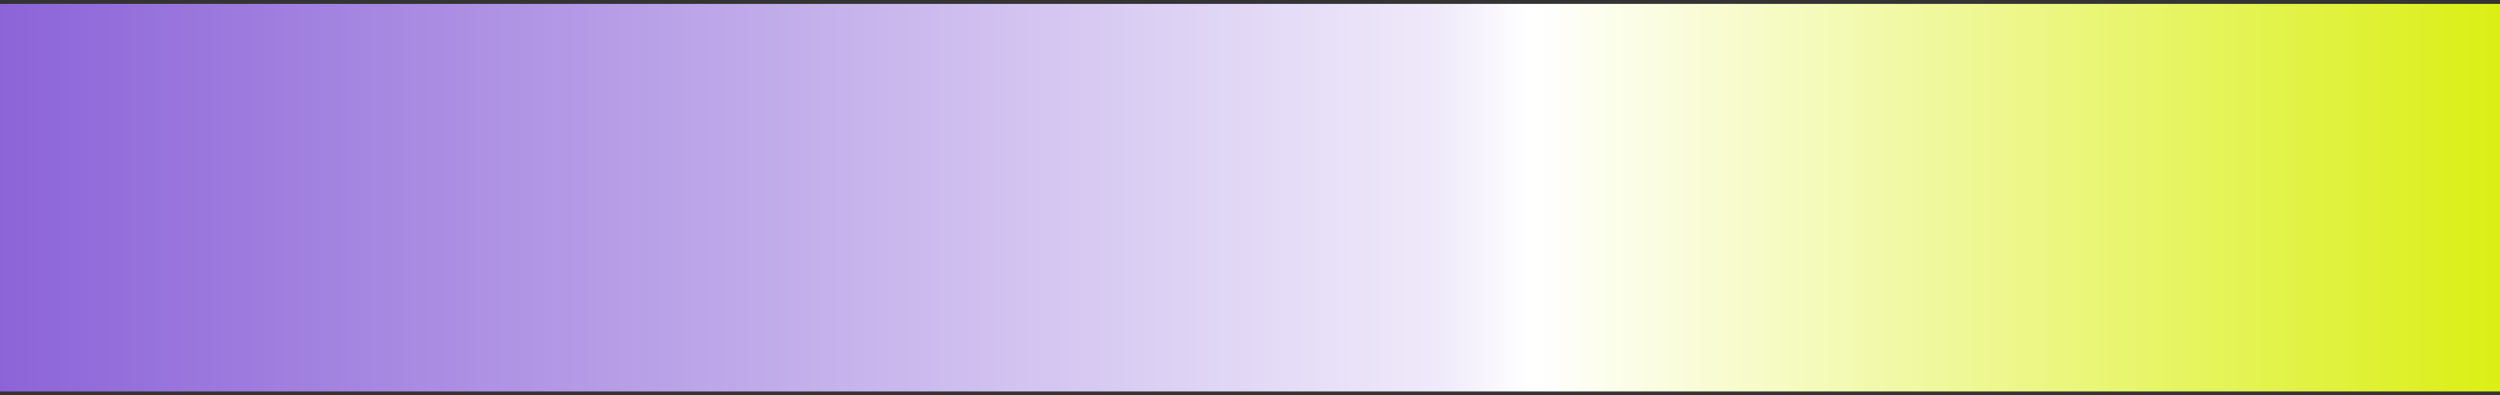 <?xml version="1.0" encoding="UTF-8"?> <svg xmlns="http://www.w3.org/2000/svg" width="215" height="34" viewBox="0 0 215 34" fill="none"><rect x="0" y="0" width="215" height="34" fill="#333333" stroke="none"/><rect width="33.333" height="215" transform="matrix(0 1 1 0 0 0.333)" fill="url(#paint0_linear_4000_12212)"></rect><defs><linearGradient id="paint0_linear_4000_12212" x1="16.667" y1="0" x2="16.667" y2="215" gradientUnits="userSpaceOnUse"><stop stop-color="#8C64D8"></stop><stop offset="0.576" stop-color="#EFEAFA"></stop><stop offset="0.612" stop-color="white"></stop><stop offset="1" stop-color="#DAEF14"></stop></linearGradient></defs></svg> 